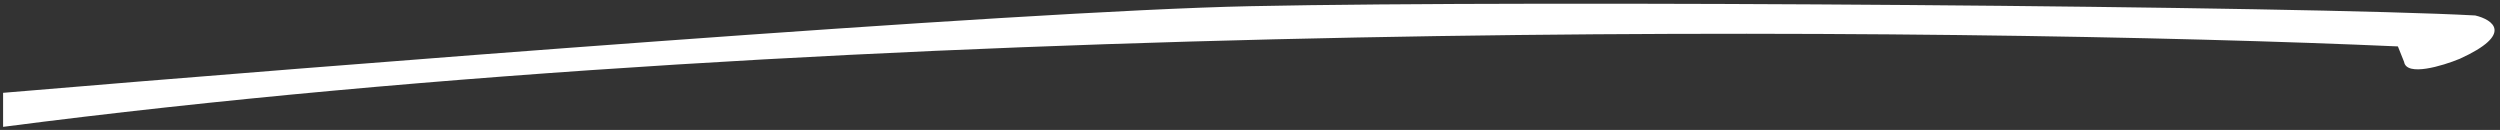 <svg xmlns="http://www.w3.org/2000/svg" width="404" height="21" viewBox="0 0 404 21" fill="none"><rect x="0" y="0" width="404" height="21" fill="#333333" stroke="none"/><path d="M202 1C164 1.8 51.833 10.667 0.5 15V20.5C138.9 2.5 316.167 4.333 387.5 7.5L388.5 10C388.9 12.4 394.667 10.667 397.5 9.5C406.3 5.5 402.833 3.167 400 2.5C372.5 1 249.5 3.8743e-06 202 1Z" fill="white"></path></svg>